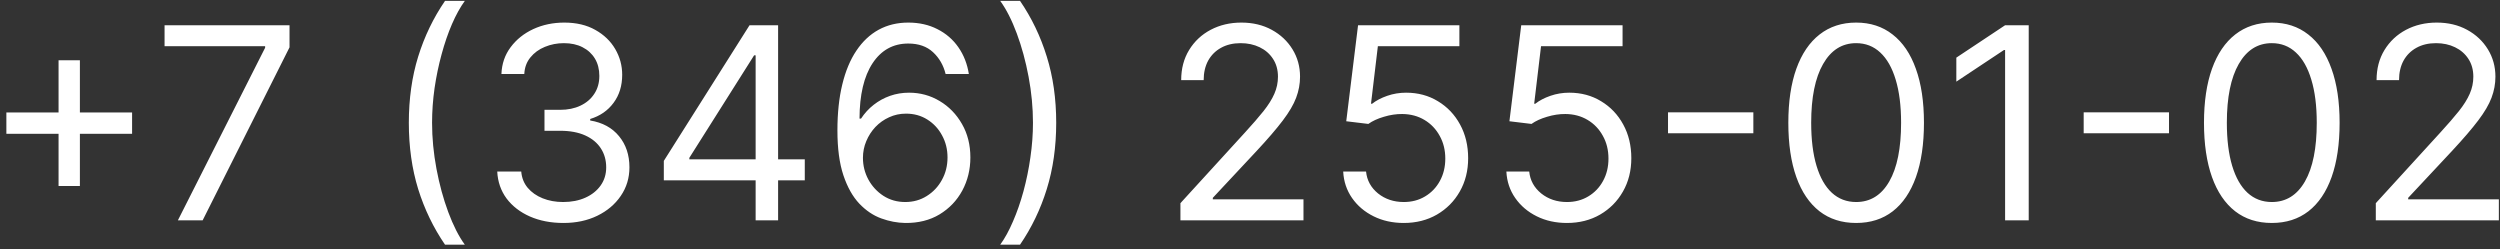 <?xml version="1.0" encoding="UTF-8"?> <svg xmlns="http://www.w3.org/2000/svg" width="261" height="26" viewBox="0 0 261 26" fill="none"><rect x="0" y="0" width="261" height="26" fill="#333333" stroke="none"/><path d="M6.114 19.421V6.295H8.341V19.421H6.114ZM0.665 13.972V11.744H13.79V13.972H0.665ZM18.572 23L27.68 4.983V4.824H17.18V2.636H30.226V4.943L21.158 23H18.572ZM42.682 12.818C42.682 10.312 43.007 8.009 43.657 5.908C44.313 3.8 45.248 1.861 46.461 0.091H48.529C48.051 0.747 47.604 1.556 47.186 2.517C46.775 3.472 46.414 4.522 46.103 5.669C45.791 6.809 45.546 7.989 45.367 9.209C45.194 10.428 45.108 11.632 45.108 12.818C45.108 14.396 45.261 15.997 45.566 17.621C45.871 19.245 46.282 20.753 46.799 22.145C47.316 23.537 47.892 24.671 48.529 25.546H46.461C45.248 23.776 44.313 21.84 43.657 19.739C43.007 17.631 42.682 15.324 42.682 12.818ZM58.832 23.278C57.52 23.278 56.35 23.053 55.322 22.602C54.302 22.151 53.49 21.525 52.886 20.723C52.29 19.914 51.965 18.976 51.912 17.909H54.418C54.471 18.565 54.696 19.132 55.094 19.609C55.492 20.08 56.012 20.445 56.655 20.703C57.298 20.962 58.01 21.091 58.793 21.091C59.668 21.091 60.443 20.938 61.119 20.634C61.795 20.329 62.326 19.904 62.71 19.361C63.095 18.817 63.287 18.188 63.287 17.472C63.287 16.723 63.101 16.063 62.73 15.493C62.359 14.916 61.815 14.465 61.099 14.141C60.383 13.816 59.508 13.653 58.474 13.653H56.844V11.466H58.474C59.283 11.466 59.992 11.32 60.602 11.028C61.219 10.737 61.699 10.326 62.044 9.795C62.395 9.265 62.571 8.642 62.571 7.926C62.571 7.237 62.419 6.637 62.114 6.126C61.809 5.616 61.378 5.218 60.821 4.933C60.271 4.648 59.621 4.506 58.872 4.506C58.169 4.506 57.507 4.635 56.883 4.893C56.267 5.145 55.763 5.513 55.372 5.997C54.981 6.474 54.769 7.051 54.736 7.727H52.349C52.389 6.66 52.711 5.725 53.314 4.923C53.917 4.115 54.706 3.485 55.68 3.034C56.661 2.583 57.739 2.358 58.912 2.358C60.171 2.358 61.252 2.613 62.153 3.124C63.055 3.627 63.748 4.294 64.231 5.122C64.715 5.951 64.957 6.846 64.957 7.807C64.957 8.954 64.656 9.931 64.053 10.74C63.456 11.549 62.644 12.109 61.617 12.421V12.579C62.903 12.792 63.907 13.338 64.629 14.22C65.352 15.095 65.713 16.179 65.713 17.472C65.713 18.579 65.412 19.573 64.808 20.454C64.212 21.329 63.396 22.019 62.362 22.523C61.328 23.026 60.151 23.278 58.832 23.278ZM69.303 18.824V16.796L78.251 2.636H79.723V5.778H78.729L71.967 16.477V16.636H84.019V18.824H69.303ZM78.888 23V18.207V17.263V2.636H81.234V23H78.888ZM94.506 23.278C93.671 23.265 92.836 23.106 92 22.801C91.165 22.496 90.403 21.983 89.713 21.26C89.024 20.531 88.471 19.546 88.053 18.307C87.635 17.061 87.427 15.496 87.427 13.614C87.427 11.811 87.596 10.213 87.934 8.821C88.272 7.422 88.762 6.246 89.405 5.291C90.048 4.33 90.824 3.601 91.732 3.104C92.647 2.607 93.677 2.358 94.824 2.358C95.964 2.358 96.979 2.587 97.867 3.044C98.762 3.495 99.491 4.125 100.054 4.933C100.618 5.742 100.982 6.673 101.148 7.727H98.722C98.497 6.812 98.059 6.053 97.409 5.45C96.76 4.847 95.898 4.545 94.824 4.545C93.247 4.545 92.004 5.232 91.096 6.604C90.194 7.976 89.74 9.902 89.733 12.381H89.892C90.264 11.817 90.704 11.337 91.215 10.939C91.732 10.535 92.302 10.223 92.925 10.004C93.548 9.786 94.208 9.676 94.904 9.676C96.07 9.676 97.138 9.968 98.106 10.551C99.073 11.128 99.849 11.927 100.432 12.947C101.016 13.962 101.307 15.125 101.307 16.438C101.307 17.697 101.025 18.85 100.462 19.898C99.899 20.938 99.106 21.767 98.086 22.384C97.071 22.993 95.878 23.292 94.506 23.278ZM94.506 21.091C95.341 21.091 96.09 20.882 96.753 20.465C97.423 20.047 97.95 19.487 98.334 18.784C98.725 18.081 98.921 17.299 98.921 16.438C98.921 15.596 98.732 14.83 98.354 14.141C97.983 13.445 97.469 12.891 96.813 12.48C96.163 12.069 95.421 11.864 94.586 11.864C93.956 11.864 93.369 11.99 92.826 12.242C92.282 12.487 91.805 12.825 91.394 13.256C90.99 13.687 90.671 14.18 90.439 14.737C90.207 15.287 90.091 15.867 90.091 16.477C90.091 17.286 90.28 18.042 90.658 18.744C91.043 19.447 91.566 20.014 92.229 20.445C92.899 20.875 93.658 21.091 94.506 21.091ZM110.268 12.818C110.268 15.324 109.94 17.631 109.284 19.739C108.634 21.84 107.703 23.776 106.49 25.546H104.422C104.899 24.889 105.343 24.081 105.754 23.119C106.172 22.165 106.536 21.117 106.848 19.977C107.16 18.831 107.402 17.647 107.574 16.428C107.753 15.201 107.842 13.998 107.842 12.818C107.842 11.241 107.69 9.64 107.385 8.016C107.08 6.392 106.669 4.884 106.152 3.491C105.635 2.099 105.058 0.966 104.422 0.091H106.49C107.703 1.861 108.634 3.8 109.284 5.908C109.94 8.009 110.268 10.312 110.268 12.818ZM123.237 23V21.21L129.958 13.852C130.747 12.991 131.397 12.242 131.907 11.605C132.418 10.962 132.796 10.359 133.041 9.795C133.293 9.225 133.419 8.629 133.419 8.006C133.419 7.29 133.246 6.67 132.902 6.146C132.564 5.623 132.1 5.218 131.51 4.933C130.92 4.648 130.257 4.506 129.521 4.506C128.739 4.506 128.056 4.668 127.473 4.993C126.896 5.311 126.449 5.759 126.13 6.335C125.819 6.912 125.663 7.588 125.663 8.364H123.316C123.316 7.17 123.592 6.123 124.142 5.222C124.692 4.32 125.441 3.617 126.389 3.114C127.343 2.61 128.414 2.358 129.6 2.358C130.794 2.358 131.851 2.61 132.772 3.114C133.694 3.617 134.416 4.297 134.94 5.152C135.464 6.007 135.725 6.958 135.725 8.006C135.725 8.755 135.59 9.487 135.318 10.203C135.053 10.912 134.589 11.704 133.926 12.579C133.27 13.448 132.358 14.508 131.191 15.761L126.618 20.653V20.812H136.083V23H123.237ZM146.554 23.278C145.387 23.278 144.336 23.046 143.402 22.582C142.467 22.118 141.718 21.482 141.154 20.673C140.591 19.865 140.283 18.943 140.23 17.909H142.616C142.709 18.831 143.127 19.593 143.869 20.196C144.618 20.793 145.513 21.091 146.554 21.091C147.389 21.091 148.131 20.895 148.781 20.504C149.437 20.113 149.951 19.576 150.322 18.893C150.7 18.204 150.889 17.425 150.889 16.557C150.889 15.669 150.693 14.876 150.302 14.18C149.918 13.478 149.387 12.924 148.711 12.52C148.035 12.116 147.263 11.91 146.395 11.903C145.771 11.897 145.132 11.993 144.475 12.192C143.819 12.384 143.279 12.633 142.855 12.938L140.548 12.659L141.781 2.636H152.36V4.824H143.849L143.133 10.829H143.252C143.67 10.498 144.194 10.223 144.824 10.004C145.453 9.786 146.109 9.676 146.792 9.676C148.038 9.676 149.149 9.974 150.123 10.571C151.104 11.161 151.873 11.97 152.43 12.997C152.993 14.025 153.275 15.198 153.275 16.517C153.275 17.816 152.984 18.976 152.4 19.997C151.824 21.011 151.028 21.813 150.014 22.403C149 22.987 147.846 23.278 146.554 23.278ZM163.589 23.278C162.422 23.278 161.371 23.046 160.437 22.582C159.502 22.118 158.753 21.482 158.19 20.673C157.626 19.865 157.318 18.943 157.265 17.909H159.651C159.744 18.831 160.162 19.593 160.904 20.196C161.653 20.793 162.548 21.091 163.589 21.091C164.424 21.091 165.166 20.895 165.816 20.504C166.472 20.113 166.986 19.576 167.357 18.893C167.735 18.204 167.924 17.425 167.924 16.557C167.924 15.669 167.728 14.876 167.337 14.18C166.953 13.478 166.423 12.924 165.746 12.52C165.07 12.116 164.298 11.91 163.43 11.903C162.807 11.897 162.167 11.993 161.511 12.192C160.854 12.384 160.314 12.633 159.89 12.938L157.583 12.659L158.816 2.636H169.396V4.824H160.884L160.168 10.829H160.288C160.705 10.498 161.229 10.223 161.859 10.004C162.488 9.786 163.145 9.676 163.827 9.676C165.074 9.676 166.184 9.974 167.158 10.571C168.139 11.161 168.908 11.97 169.465 12.997C170.029 14.025 170.31 15.198 170.31 16.517C170.31 17.816 170.019 18.976 169.435 19.997C168.859 21.011 168.063 21.813 167.049 22.403C166.035 22.987 164.881 23.278 163.589 23.278ZM183.05 11.724V13.912H174.141V11.724H183.05ZM193.781 23.278C192.283 23.278 191.007 22.871 189.953 22.055C188.899 21.233 188.094 20.044 187.537 18.486C186.98 16.921 186.702 15.032 186.702 12.818C186.702 10.617 186.98 8.738 187.537 7.18C188.1 5.616 188.909 4.423 189.963 3.601C191.024 2.772 192.296 2.358 193.781 2.358C195.266 2.358 196.536 2.772 197.589 3.601C198.65 4.423 199.459 5.616 200.016 7.18C200.579 8.738 200.861 10.617 200.861 12.818C200.861 15.032 200.582 16.921 200.026 18.486C199.469 20.044 198.663 21.233 197.609 22.055C196.555 22.871 195.279 23.278 193.781 23.278ZM193.781 21.091C195.266 21.091 196.42 20.375 197.241 18.943C198.063 17.511 198.474 15.47 198.474 12.818C198.474 11.055 198.286 9.553 197.908 8.314C197.536 7.074 197 6.13 196.297 5.48C195.601 4.83 194.762 4.506 193.781 4.506C192.31 4.506 191.16 5.232 190.331 6.683C189.502 8.128 189.088 10.173 189.088 12.818C189.088 14.581 189.274 16.079 189.645 17.312C190.016 18.546 190.55 19.483 191.246 20.126C191.948 20.769 192.794 21.091 193.781 21.091ZM211.798 2.636V23H209.332V5.222H209.213L204.241 8.523V6.017L209.332 2.636H211.798ZM226.445 11.724V13.912H217.536V11.724H226.445ZM237.176 23.278C235.678 23.278 234.402 22.871 233.348 22.055C232.294 21.233 231.488 20.044 230.931 18.486C230.375 16.921 230.096 15.032 230.096 12.818C230.096 10.617 230.375 8.738 230.931 7.18C231.495 5.616 232.304 4.423 233.358 3.601C234.418 2.772 235.691 2.358 237.176 2.358C238.661 2.358 239.93 2.772 240.984 3.601C242.045 4.423 242.853 5.616 243.41 7.18C243.974 8.738 244.255 10.617 244.255 12.818C244.255 15.032 243.977 16.921 243.42 18.486C242.863 20.044 242.058 21.233 241.004 22.055C239.95 22.871 238.674 23.278 237.176 23.278ZM237.176 21.091C238.661 21.091 239.814 20.375 240.636 18.943C241.458 17.511 241.869 15.47 241.869 12.818C241.869 11.055 241.68 9.553 241.302 8.314C240.931 7.074 240.394 6.13 239.691 5.48C238.995 4.83 238.157 4.506 237.176 4.506C235.704 4.506 234.554 5.232 233.725 6.683C232.897 8.128 232.483 10.173 232.483 12.818C232.483 14.581 232.668 16.079 233.039 17.312C233.411 18.546 233.944 19.483 234.64 20.126C235.343 20.769 236.188 21.091 237.176 21.091ZM248.034 23V21.21L254.755 13.852C255.544 12.991 256.194 12.242 256.704 11.605C257.215 10.962 257.592 10.359 257.838 9.795C258.09 9.225 258.216 8.629 258.216 8.006C258.216 7.29 258.043 6.67 257.699 6.146C257.36 5.623 256.896 5.218 256.306 4.933C255.717 4.648 255.054 4.506 254.318 4.506C253.536 4.506 252.853 4.668 252.27 4.993C251.693 5.311 251.245 5.759 250.927 6.335C250.616 6.912 250.46 7.588 250.46 8.364H248.113C248.113 7.17 248.388 6.123 248.939 5.222C249.489 4.32 250.238 3.617 251.186 3.114C252.14 2.61 253.211 2.358 254.397 2.358C255.591 2.358 256.648 2.61 257.569 3.114C258.491 3.617 259.213 4.297 259.737 5.152C260.261 6.007 260.522 6.958 260.522 8.006C260.522 8.755 260.386 9.487 260.115 10.203C259.85 10.912 259.386 11.704 258.723 12.579C258.066 13.448 257.155 14.508 255.988 15.761L251.414 20.653V20.812H260.88V23H248.034Z" fill="white"></path></svg> 